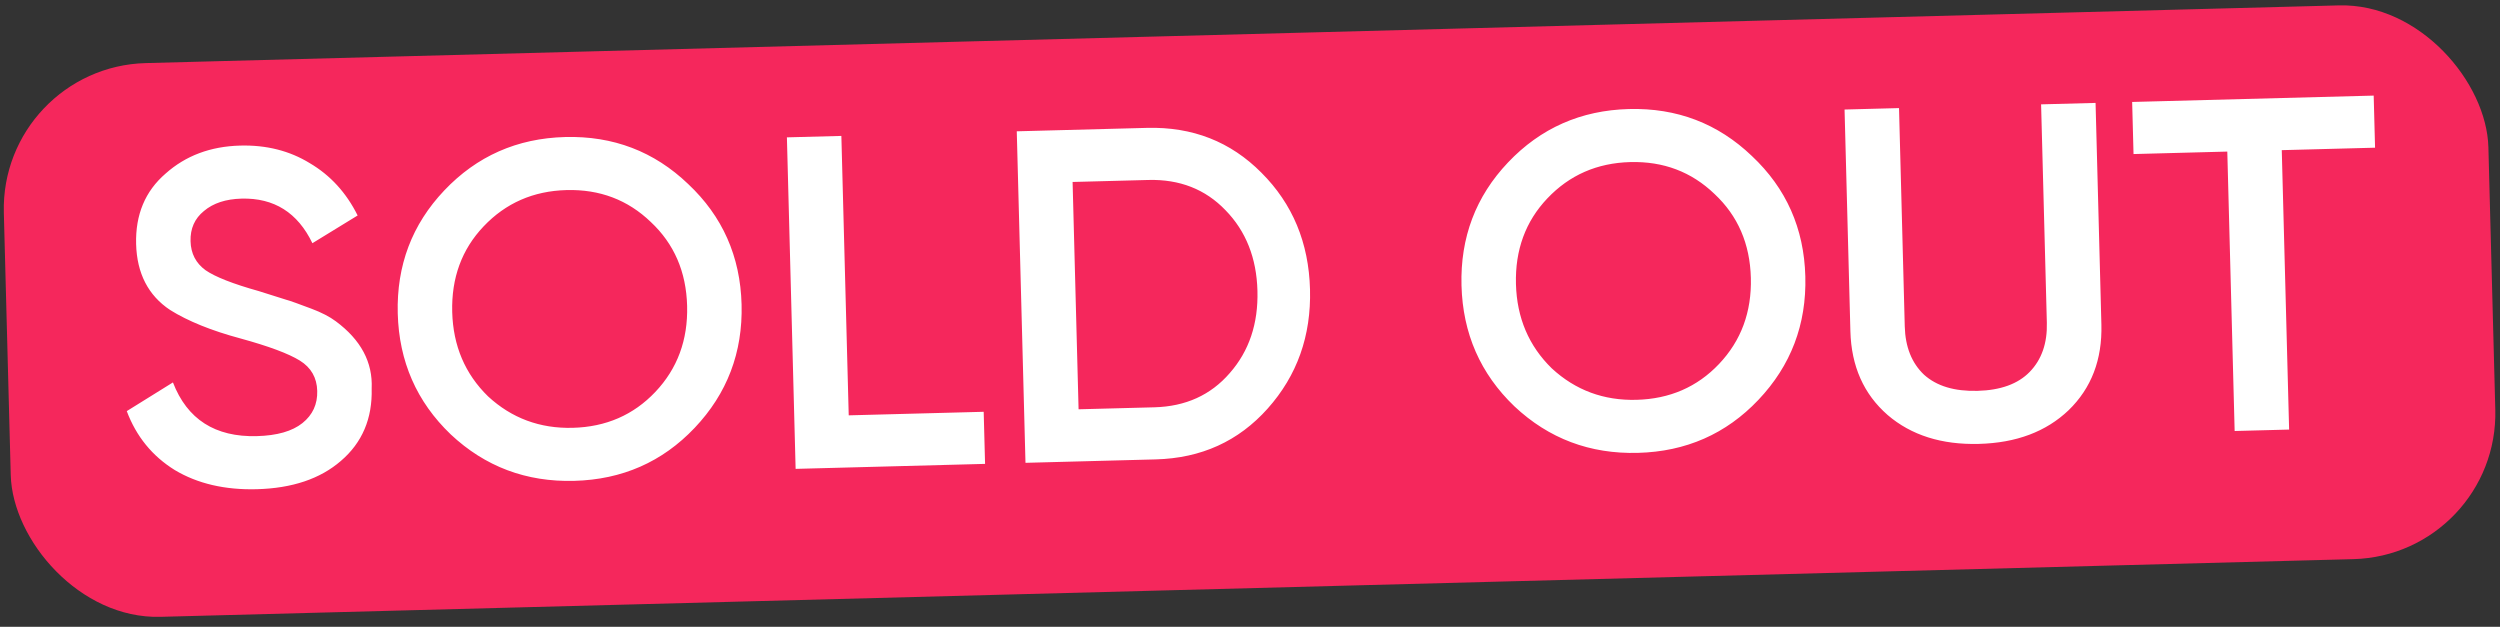 <?xml version="1.0" encoding="UTF-8"?> <svg xmlns="http://www.w3.org/2000/svg" width="343" height="86" viewBox="0 0 343 86" fill="none"><rect x="0" y="0" width="343" height="86" fill="#333333" stroke="none"/> <rect y="9.182" width="341" height="76" rx="20" transform="rotate(-1.507 0 9.182)" fill="#F5275C"></rect> <path d="M35.231 67.12C30.856 67.235 27.105 66.359 23.978 64.49C20.893 62.577 18.698 59.882 17.393 56.406L23.727 52.468C25.681 57.531 29.517 59.988 35.235 59.837C38.007 59.764 40.094 59.168 41.495 58.047C42.896 56.926 43.572 55.456 43.524 53.637C43.477 51.818 42.681 50.43 41.139 49.473C39.597 48.517 36.883 47.505 32.996 46.437C29.024 45.371 25.803 44.068 23.335 42.529C20.335 40.528 18.782 37.512 18.676 33.484C18.57 29.455 19.915 26.234 22.713 23.819C25.466 21.363 28.878 20.081 32.95 19.974C36.546 19.879 39.731 20.684 42.507 22.388C45.325 24.048 47.512 26.439 49.068 29.563L42.861 33.368C40.843 29.172 37.603 27.134 33.142 27.251C30.976 27.308 29.257 27.873 27.985 28.947C26.711 29.978 26.097 31.36 26.143 33.092C26.187 34.782 26.873 36.107 28.198 37.07C29.523 37.988 31.954 38.943 35.491 39.934C37.676 40.613 38.944 41.013 39.294 41.134C39.862 41.292 40.999 41.696 42.707 42.345C44.108 42.871 45.229 43.449 46.069 44.077C49.517 46.63 51.159 49.708 50.993 53.311C51.102 57.426 49.693 60.736 46.768 63.24C43.928 65.699 40.083 66.992 35.231 67.12ZM95.299 58.712C90.87 63.38 85.363 65.801 78.779 65.974C72.195 66.147 66.547 64.02 61.835 59.593C57.166 55.12 54.745 49.592 54.571 43.008C54.398 36.423 56.526 30.797 60.955 26.129C65.425 21.416 70.953 18.974 77.537 18.8C84.122 18.627 89.749 20.776 94.418 25.249C99.129 29.676 101.572 35.182 101.745 41.767C101.918 48.351 99.769 53.999 95.299 58.712ZM66.965 54.386C70.208 57.378 74.082 58.815 78.587 58.697C83.136 58.577 86.907 56.939 89.902 53.782C92.939 50.581 94.396 46.642 94.273 41.963C94.15 37.285 92.488 33.449 89.288 30.455C86.13 27.417 82.277 25.958 77.729 26.078C73.181 26.198 69.388 27.858 66.351 31.059C63.356 34.215 61.921 38.133 62.044 42.811C62.166 47.446 63.806 51.304 66.965 54.386ZM115.435 18.648L116.444 56.985L134.962 56.498L135.151 63.645L109.159 64.329L107.963 18.845L115.435 18.648ZM139.5 18.015L157.368 17.545C163.606 17.381 168.84 19.432 173.071 23.699C177.344 27.965 179.566 33.303 179.734 39.714C179.902 46.082 177.964 51.53 173.922 56.058C169.922 60.541 164.803 62.865 158.565 63.029L140.696 63.499L139.5 18.015ZM147.981 56.155L158.377 55.882C162.666 55.769 166.114 54.204 168.722 51.188C171.374 48.17 172.64 44.409 172.522 39.904C172.403 35.399 170.941 31.709 168.134 28.836C165.371 25.961 161.845 24.58 157.556 24.692L147.16 24.966L147.981 56.155ZM241.244 54.871C236.815 59.54 231.309 61.96 224.724 62.134C218.14 62.307 212.492 60.18 207.781 55.752C203.111 51.28 200.69 45.752 200.517 39.167C200.344 32.583 202.471 26.957 206.9 22.289C211.371 17.576 216.899 15.133 223.483 14.96C230.067 14.787 235.694 16.936 240.364 21.408C245.075 25.836 247.517 31.342 247.691 37.926C247.864 44.511 245.715 50.159 241.244 54.871ZM212.911 50.545C216.154 53.538 220.028 54.975 224.533 54.856C229.081 54.736 232.853 53.098 235.848 49.942C238.884 46.741 240.341 42.801 240.218 38.123C240.095 33.444 238.434 29.608 235.234 26.615C232.076 23.577 228.223 22.118 223.675 22.237C219.126 22.357 215.334 24.017 212.297 27.218C209.302 30.375 207.866 34.292 207.989 38.971C208.111 43.606 209.752 47.464 212.911 50.545ZM253.873 45.436L253.073 15.027L260.545 14.83L261.333 44.785C261.407 47.6 262.289 49.809 263.979 51.412C265.71 52.971 268.157 53.708 271.319 53.625C274.482 53.542 276.865 52.677 278.469 51.031C280.115 49.34 280.901 47.087 280.827 44.272L280.038 14.317L287.511 14.12L288.311 44.53C288.437 49.338 286.937 53.257 283.809 56.287C280.722 59.23 276.622 60.768 271.511 60.903C266.399 61.037 262.225 59.716 258.987 56.941C255.704 54.079 253.999 50.244 253.873 45.436ZM292.532 13.988L325.67 13.116L325.858 20.264L313.058 20.601L314.067 58.937L306.594 59.134L305.585 20.797L292.72 21.136L292.532 13.988Z" fill="white"></path> </svg> 